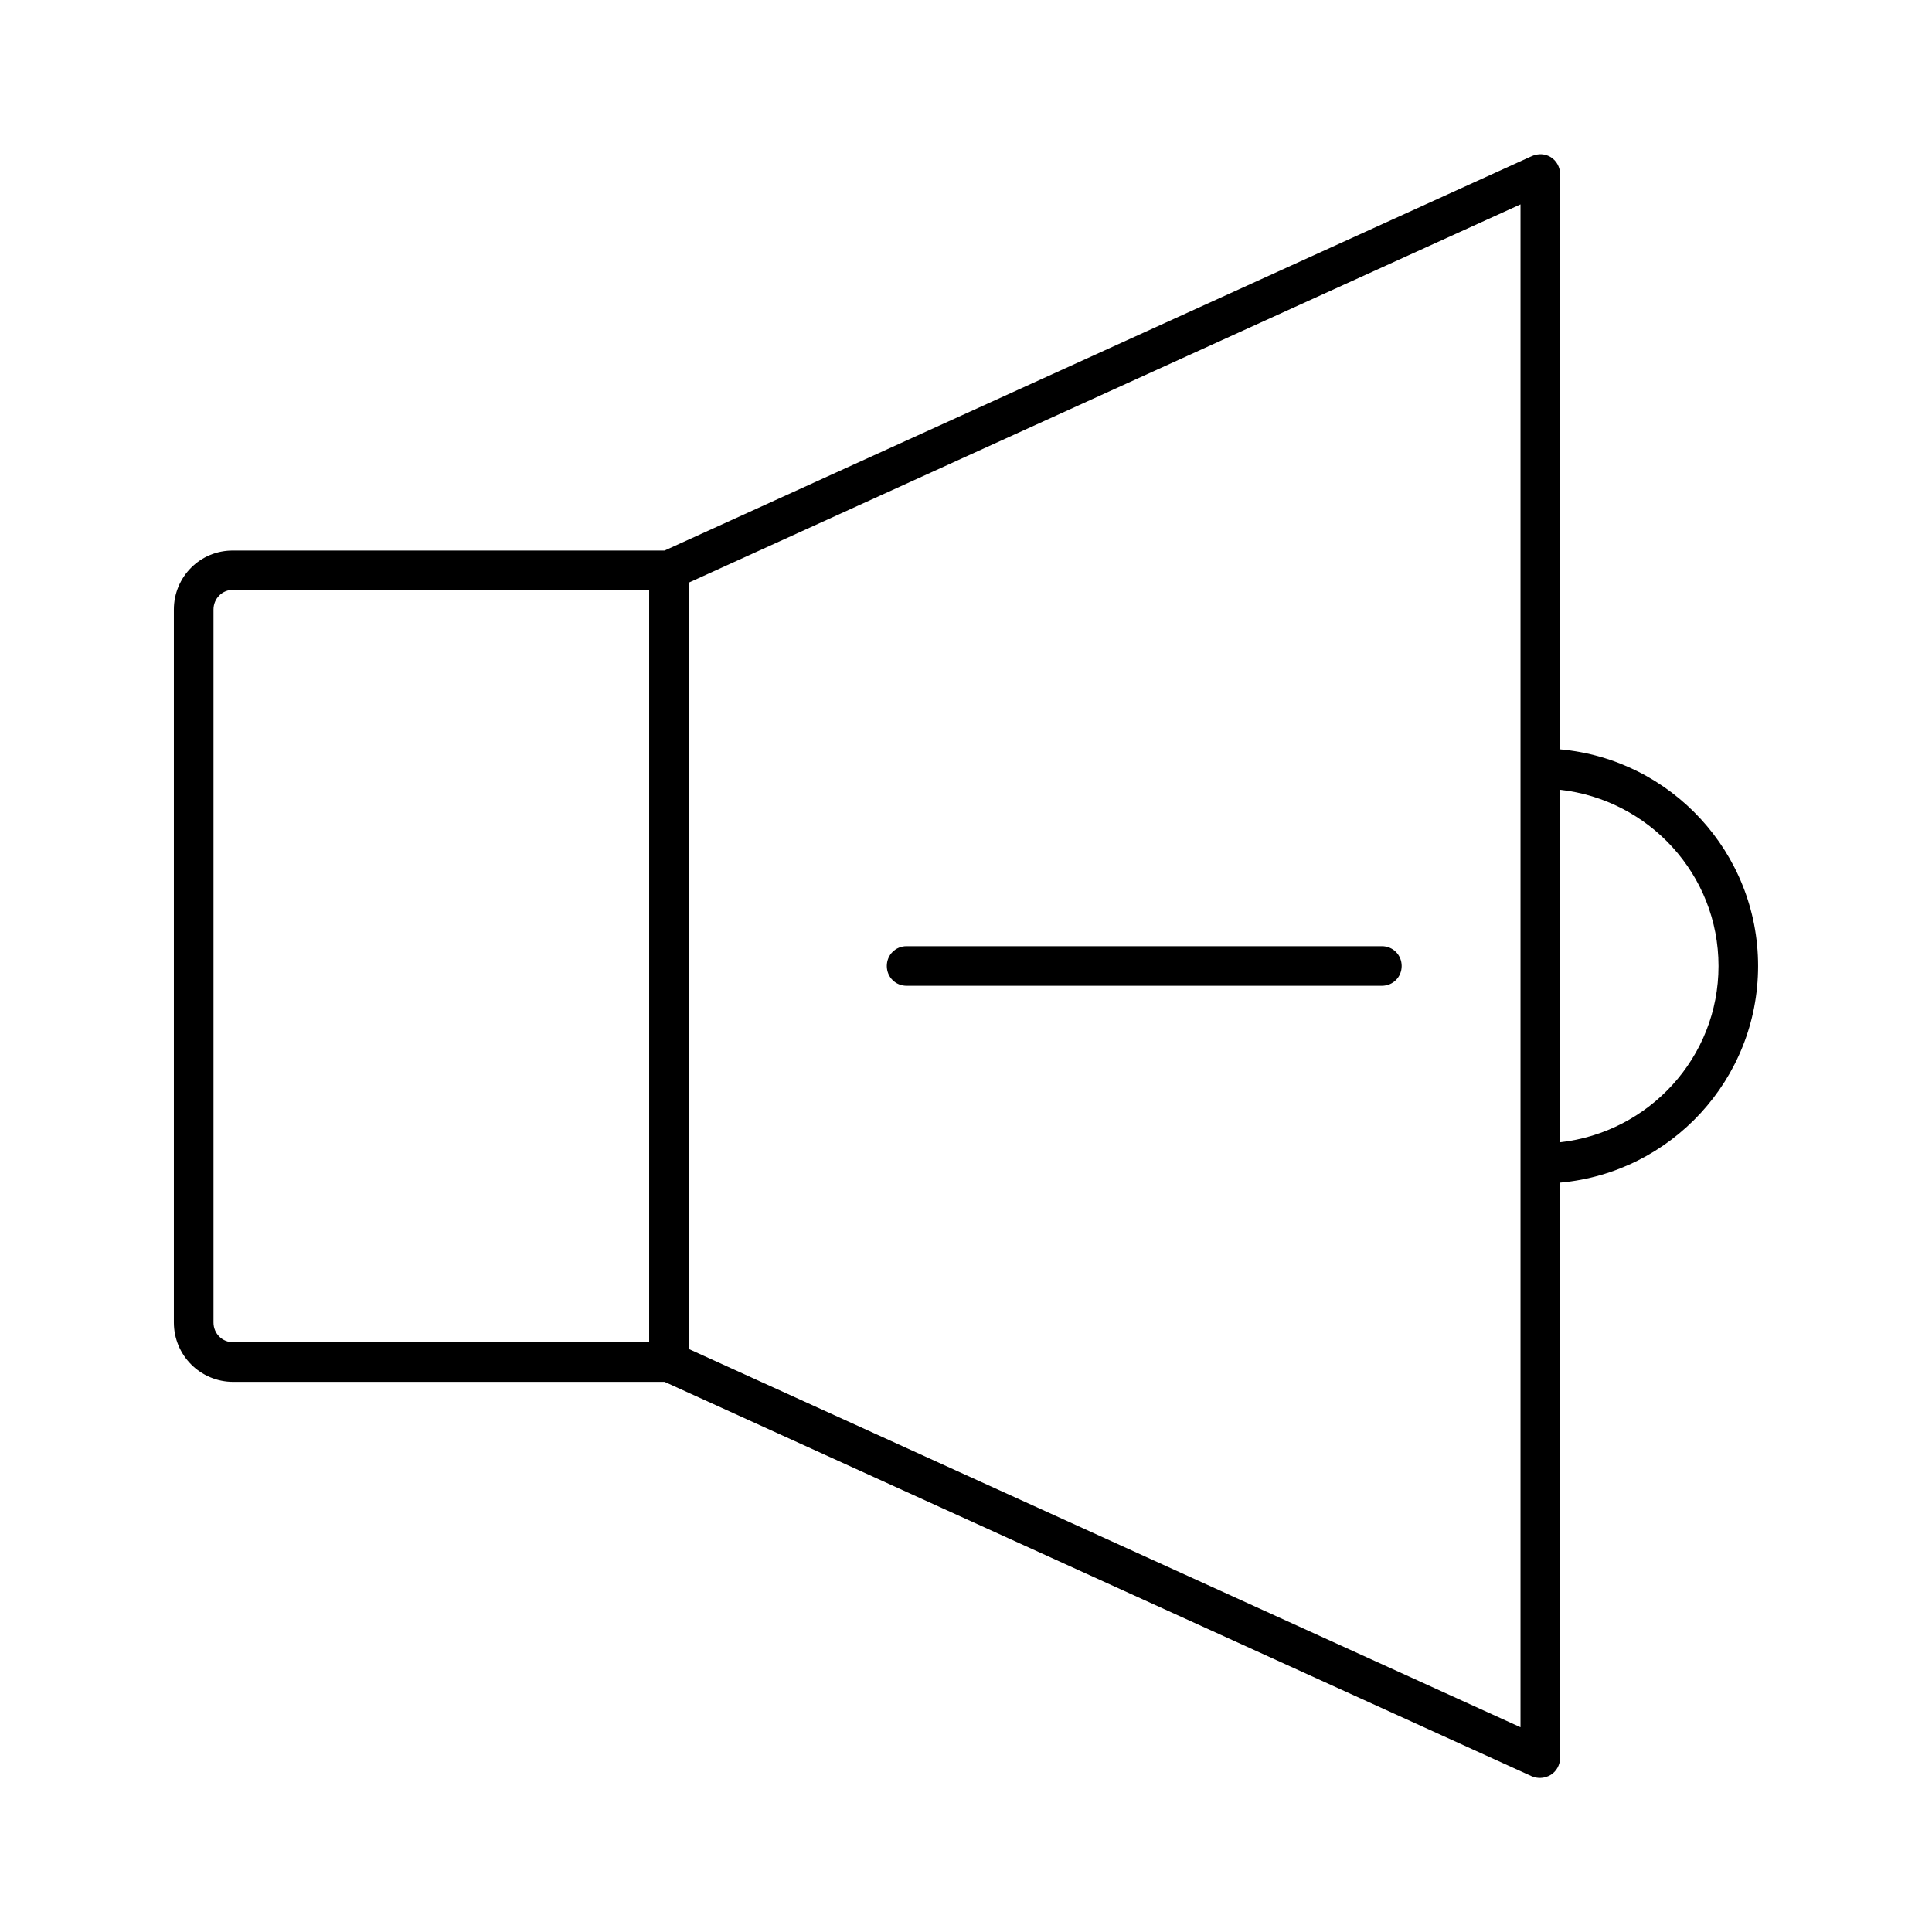 <?xml version="1.0" encoding="UTF-8"?>
<!-- Uploaded to: ICON Repo, www.iconrepo.com, Generator: ICON Repo Mixer Tools -->
<svg fill="#000000" width="800px" height="800px" version="1.1" viewBox="144 144 512 512" xmlns="http://www.w3.org/2000/svg">
 <g>
  <path d="m205.82 510.21h114.3l229.86 104.54c0.734 0.316 1.469 0.418 2.203 0.418 0.945 0 1.996-0.316 2.832-0.84 1.477-0.941 2.418-2.621 2.418-4.406v-152.51c29.391-2.625 52.48-27.395 52.48-57.414 0-30.02-23.09-54.789-52.48-57.414v-152.5c0-1.785-0.945-3.465-2.414-4.41-1.469-0.945-3.359-1.051-5.039-0.316l-229.86 104.54-114.3 0.004c-8.711-0.105-15.742 6.93-15.742 15.641v188.93c0 8.711 7.031 15.742 15.742 15.742zm351.62-156.91c23.512 2.625 41.984 22.461 41.984 46.707s-18.473 44.082-41.984 46.707zm-230.91-54.895 220.42-100.24v403.57l-220.42-100.24zm-125.95 7.137c0-2.938 2.309-5.246 5.246-5.246l110.21-0.004v199.43h-110.21c-2.938 0-5.246-2.309-5.246-5.25z"/>
  <path d="m510.21 394.75h-125.95c-2.938 0-5.246 2.309-5.246 5.246s2.309 5.246 5.246 5.246h125.95c2.938 0 5.246-2.309 5.246-5.246s-2.309-5.246-5.246-5.246z"/>
 </g>
</svg>